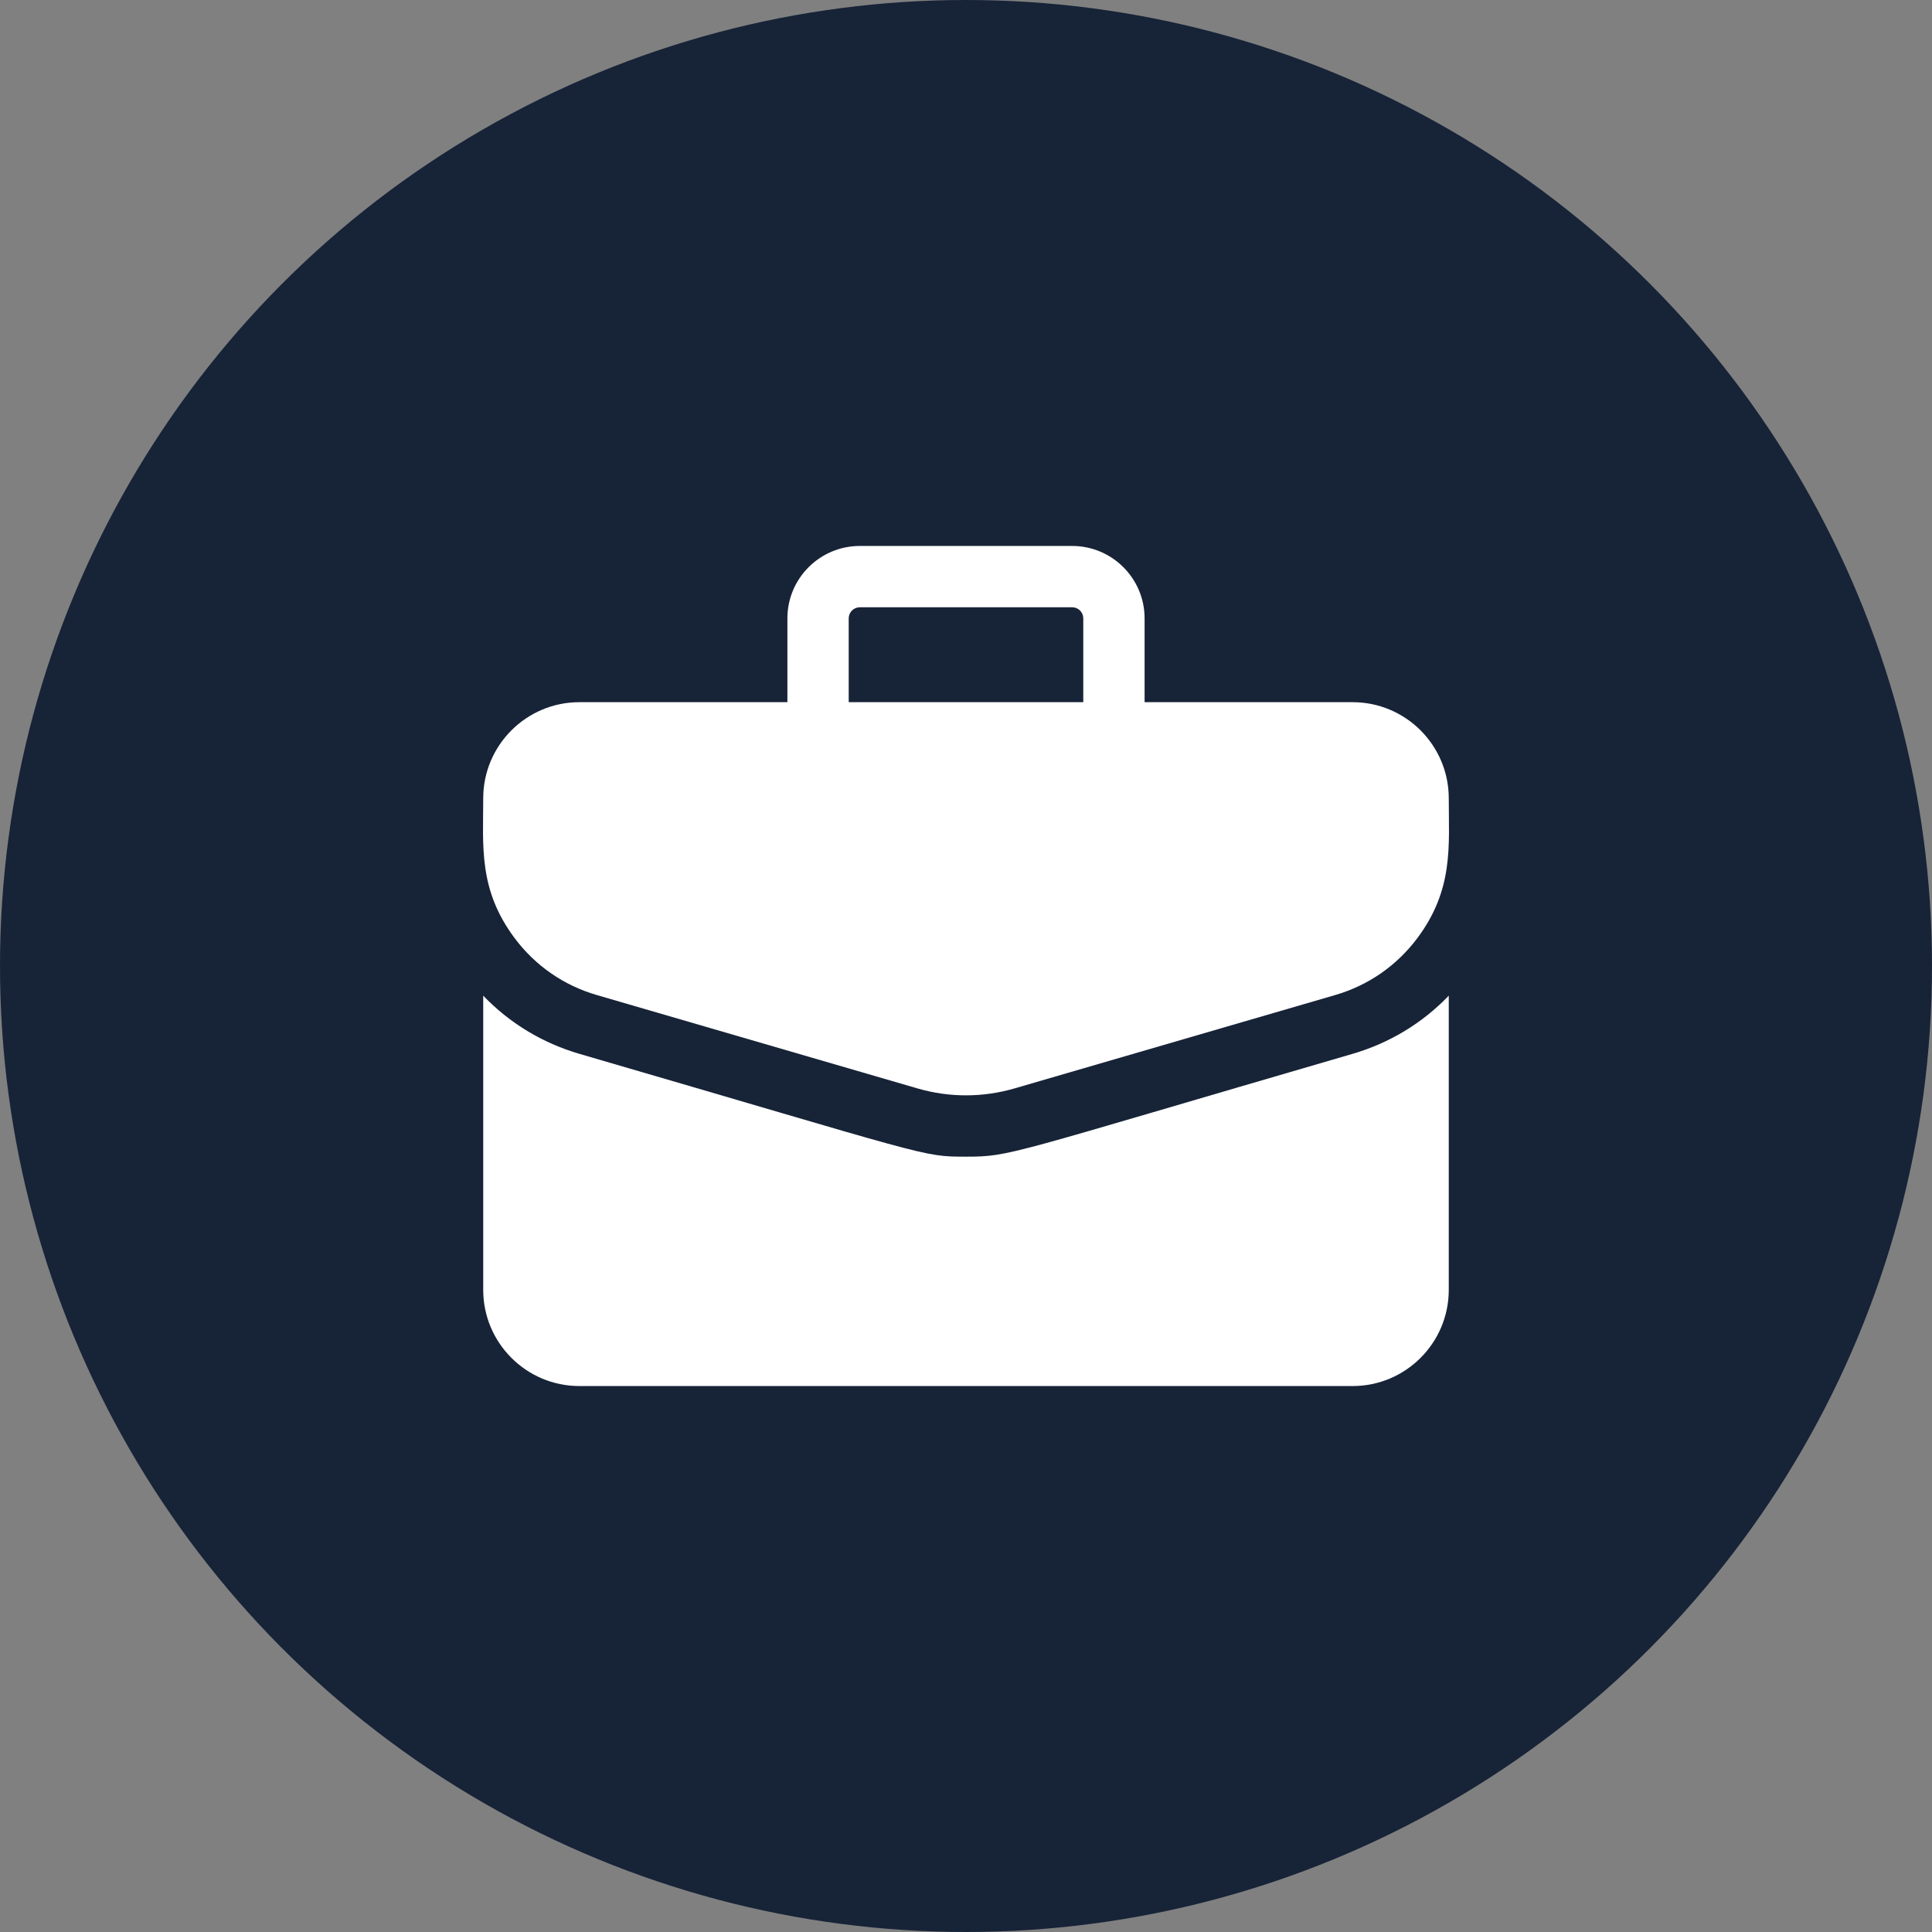<?xml version="1.0" encoding="UTF-8"?> <svg xmlns="http://www.w3.org/2000/svg" width="200" height="200" viewBox="0 0 200 200" fill="none"><rect x="0" y="0" width="200" height="200" fill="#808080" stroke="none"/><g clip-path="url(#clip0_84_2736)"><circle cx="100" cy="100" r="100" fill="#172337"></circle><g clip-path="url(#clip1_84_2736)"><path d="M140.025 72.69H118.488V64.011C118.488 59.879 115.126 56.518 110.994 56.518H89.005C84.872 56.518 81.511 59.879 81.511 64.011V72.69H59.973C54.487 72.69 50.023 77.154 50.023 82.64C50.023 87.624 49.513 92.099 53.289 97.133C55.426 99.98 58.362 102.012 61.781 103.007L94.975 112.672C98.256 113.629 101.742 113.629 105.023 112.672L138.217 103.007C141.636 102.012 144.572 99.98 146.709 97.133C150.502 92.077 149.975 87.555 149.975 82.64C149.975 77.154 145.512 72.69 140.025 72.69ZM87.858 64.011C87.859 63.708 87.979 63.416 88.194 63.201C88.409 62.986 88.701 62.865 89.005 62.865H110.994C111.298 62.865 111.589 62.986 111.804 63.201C112.019 63.416 112.14 63.708 112.14 64.011V72.69H87.858V64.011Z" fill="white"></path><path d="M139.992 109.101C104.188 119.526 104.651 119.737 99.999 119.737C95.381 119.737 96.476 119.72 60.007 109.102C56.161 107.982 52.756 105.918 50.023 103.073V133.533C50.023 139.019 54.487 143.483 59.974 143.483H140.025C145.512 143.483 149.975 139.019 149.975 133.533V103.073C147.243 105.918 143.837 107.982 139.992 109.101Z" fill="white"></path></g></g><defs><clipPath id="clip0_84_2736"><rect width="200" height="200" fill="white"></rect></clipPath><clipPath id="clip1_84_2736"><rect width="100" height="100" fill="white" transform="translate(50 50)"></rect></clipPath></defs></svg> 